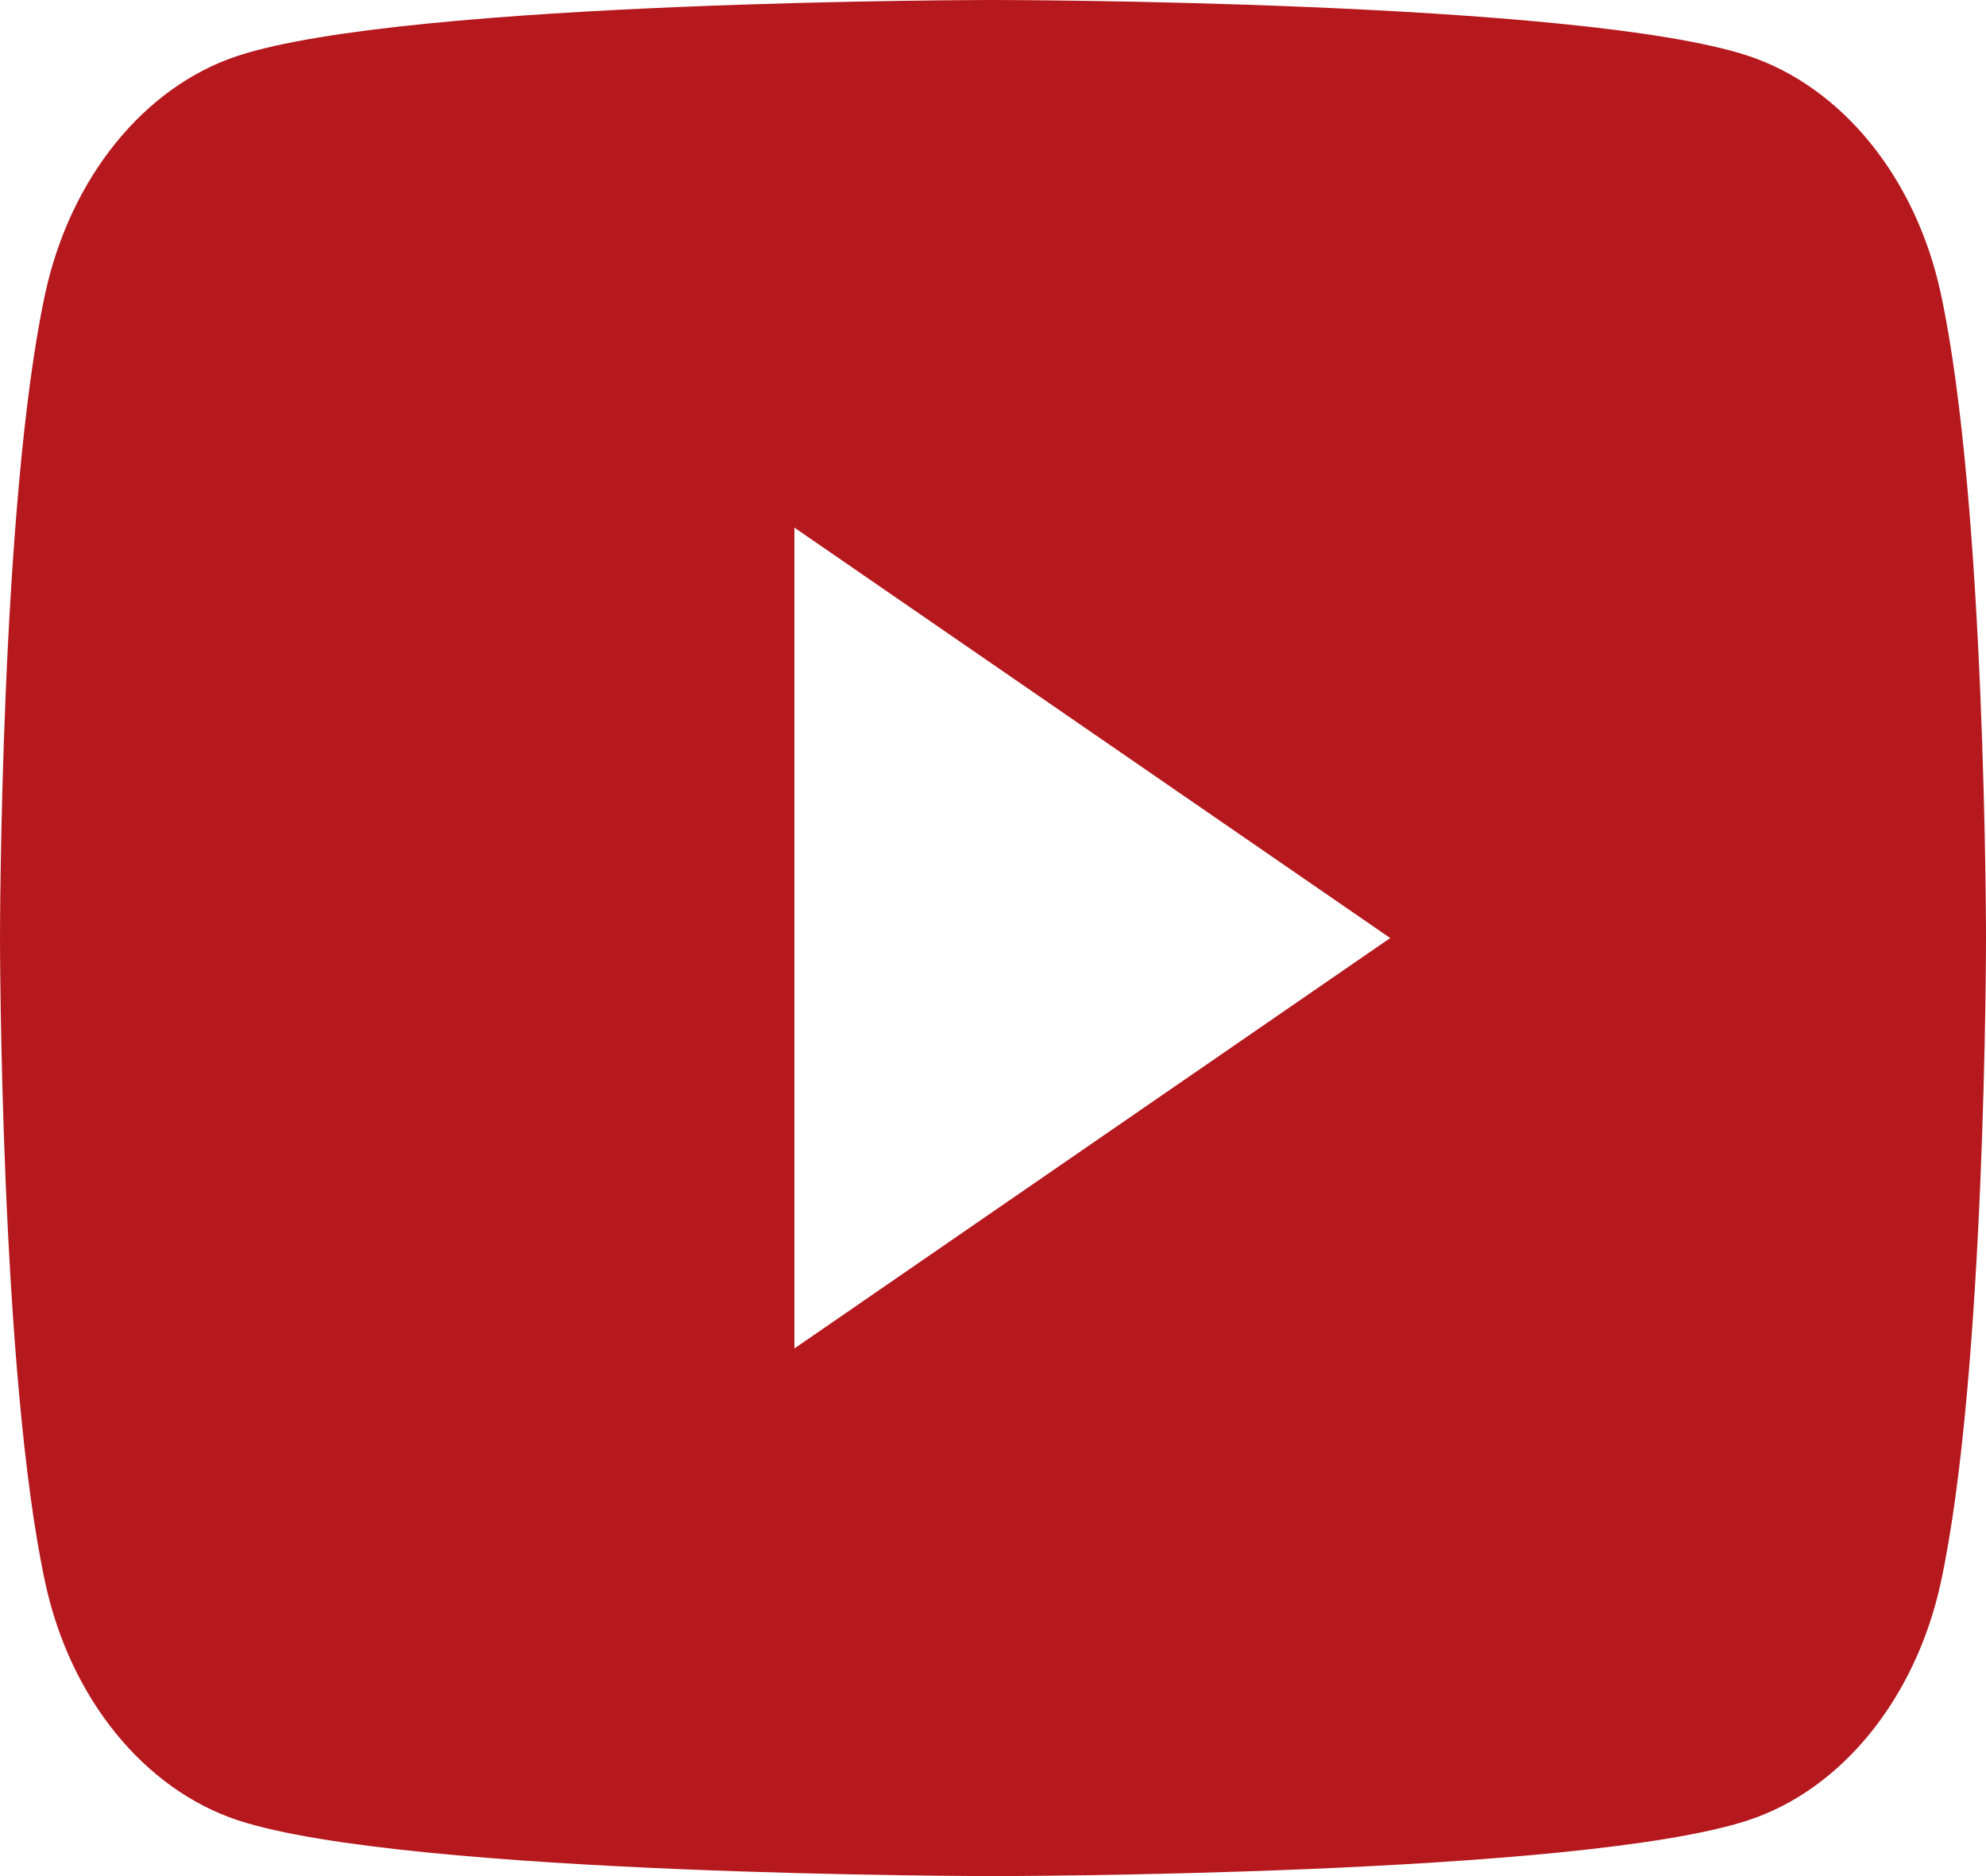 <svg width="18" height="17" viewBox="0 0 18 17" fill="none" xmlns="http://www.w3.org/2000/svg">
<path d="M17.589 2.654C18 4.548 18 8.5 18 8.5C18 8.5 18 12.453 17.589 14.346C17.36 15.392 16.691 16.216 15.845 16.494C14.306 17 9 17 9 17C9 17 3.696 17 2.155 16.494C1.305 16.212 0.637 15.389 0.411 14.346C2.68221e-08 12.453 0 8.5 0 8.5C0 8.5 2.68221e-08 4.548 0.411 2.654C0.64 1.608 1.309 0.784 2.155 0.506C3.696 -1.8999e-07 9 0 9 0C9 0 14.306 -1.8999e-07 15.845 0.506C16.695 0.788 17.363 1.611 17.589 2.654V2.654ZM7.2 12.219L12.6 8.5L7.2 4.781V12.219Z" fill="#B5191E"/>
</svg>
